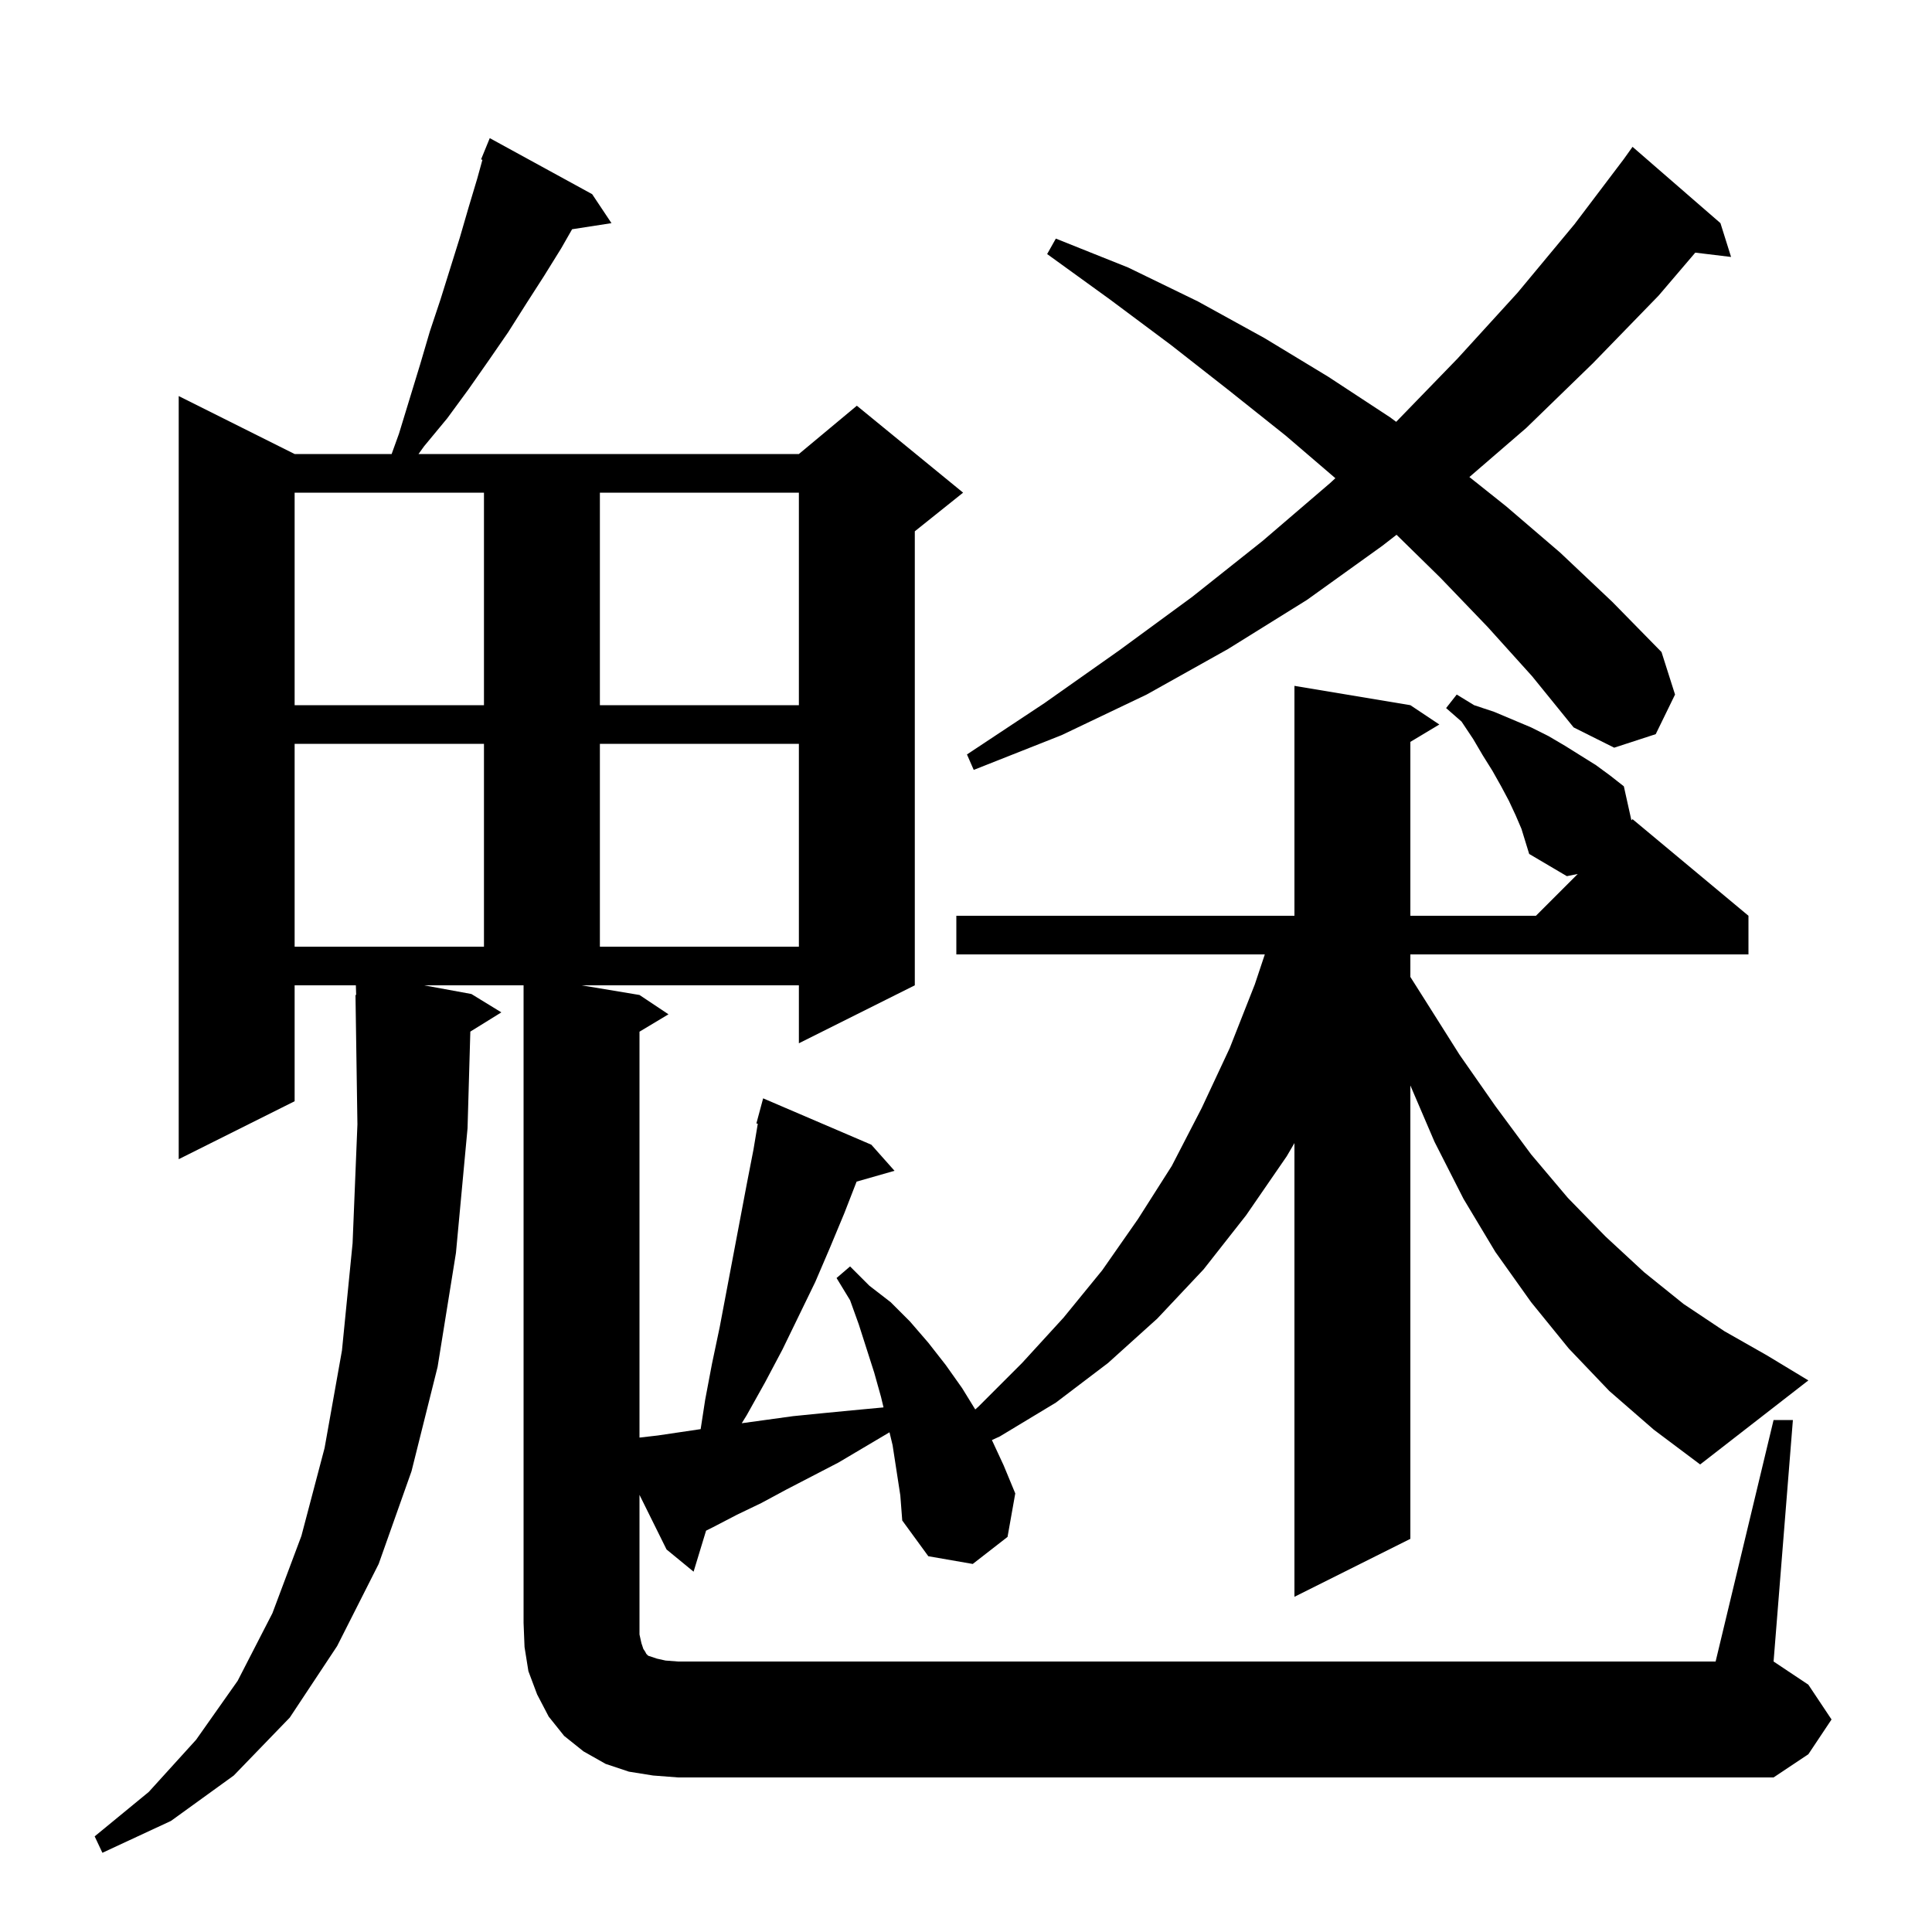 <svg xmlns="http://www.w3.org/2000/svg" xmlns:xlink="http://www.w3.org/1999/xlink" version="1.1" baseProfile="full" viewBox="0 0 200 200" width="200" height="200"><g fill="currentColor"><path d="M 67.6 183.8 L 65.1 183.4 L 62.7 182.6 L 60.4 181.3 L 58.4 179.7 L 56.8 177.7 L 55.6 175.4 L 54.7 173.0 L 54.3 170.5 L 54.2 168.0 L 54.2 102.0 L 43.891 102.0 L 48.8 102.9 L 51.9 104.8 L 48.688 106.791 L 48.4 116.8 L 47.2 129.7 L 45.3 141.5 L 42.6 152.3 L 39.2 161.9 L 34.9 170.4 L 30.0 177.8 L 24.2 183.8 L 17.7 188.5 L 10.6 191.8 L 9.8 190.1 L 15.4 185.5 L 20.3 180.1 L 24.6 174.0 L 28.2 167.0 L 31.2 159.0 L 33.6 149.9 L 35.4 139.8 L 36.5 128.7 L 37.0 116.4 L 36.8 103.0 L 36.87 102.999 L 36.839 102.0 L 30.5 102.0 L 30.5 114.0 L 18.5 120.0 L 18.5 41.0 L 30.5 47.0 L 40.542 47.0 L 41.3 44.9 L 43.5 37.7 L 44.5 34.3 L 45.6 31.0 L 47.6 24.6 L 48.5 21.5 L 49.4 18.5 L 49.94 16.544 L 49.8 16.5 L 50.7 14.3 L 61.3 20.1 L 63.3 23.1 L 59.224 23.732 L 58.1 25.7 L 56.3 28.6 L 54.5 31.4 L 52.6 34.4 L 50.6 37.3 L 48.5 40.3 L 46.3 43.3 L 43.9 46.2 L 43.325 47.0 L 82.7 47.0 L 88.7 42.0 L 99.7 51.0 L 94.7 55.0 L 94.7 102.0 L 82.7 108.0 L 82.7 102.0 L 60.2 102.0 L 66.2 103.0 L 69.2 105.0 L 66.2 106.8 L 66.2 148.819 L 68.1 148.6 L 72.532 147.943 L 73.0 144.9 L 73.7 141.2 L 74.5 137.4 L 77.3 122.6 L 78.0 119.0 L 78.446 116.327 L 78.3 116.3 L 79.0 113.7 L 90.2 118.5 L 92.6 121.2 L 88.675 122.321 L 87.4 125.6 L 85.9 129.2 L 84.4 132.7 L 81.0 139.7 L 79.2 143.1 L 77.3 146.5 L 76.785 147.333 L 82.1 146.6 L 85.1 146.3 L 88.2 146.0 L 91.4 145.7 L 91.461 145.689 L 91.2 144.6 L 90.5 142.1 L 88.9 137.1 L 88.0 134.6 L 86.6 132.3 L 88.0 131.1 L 90.0 133.1 L 92.2 134.8 L 94.2 136.8 L 96.1 139.0 L 97.9 141.3 L 99.6 143.7 L 100.958 145.907 L 101.3 145.6 L 105.8 141.1 L 110.1 136.4 L 114.1 131.5 L 117.8 126.2 L 121.3 120.7 L 124.4 114.7 L 127.3 108.5 L 129.9 101.9 L 130.933 98.8 L 99.0 98.8 L 99.0 94.8 L 134.0 94.8 L 134.0 71.0 L 146.0 73.0 L 149.0 75.0 L 146.0 76.8 L 146.0 94.8 L 159.0 94.8 L 163.325 90.475 L 162.2 90.7 L 158.3 88.4 L 157.5 85.8 L 156.9 84.4 L 156.2 82.9 L 155.4 81.4 L 154.5 79.8 L 153.5 78.2 L 152.5 76.5 L 151.3 74.7 L 149.7 73.3 L 150.8 71.9 L 152.6 73.0 L 154.7 73.7 L 158.5 75.3 L 160.3 76.2 L 162.0 77.2 L 165.2 79.2 L 166.7 80.3 L 168.1 81.4 L 168.882 84.918 L 169.0 84.8 L 181.0 94.8 L 181.0 98.8 L 146.0 98.8 L 146.0 101.132 L 147.5 103.5 L 151.1 109.2 L 154.8 114.5 L 158.5 119.5 L 162.3 124.0 L 166.2 128.0 L 170.2 131.7 L 174.3 135.0 L 178.5 137.8 L 182.9 140.3 L 187.2 142.9 L 176.0 151.6 L 171.2 148.0 L 166.6 144.0 L 162.4 139.6 L 158.5 134.8 L 154.8 129.6 L 151.5 124.1 L 148.5 118.2 L 146.0 112.367 L 146.0 159.3 L 134.0 165.3 L 134.0 118.332 L 133.2 119.7 L 129.0 125.8 L 124.6 131.4 L 119.8 136.5 L 114.7 141.1 L 109.3 145.2 L 103.5 148.7 L 102.682 149.076 L 103.9 151.7 L 105.1 154.6 L 104.3 159.1 L 100.7 161.9 L 96.1 161.1 L 93.4 157.4 L 93.2 154.8 L 92.4 149.6 L 92.081 148.271 L 86.8 151.4 L 81.4 154.2 L 78.8 155.6 L 76.3 156.8 L 73.8 158.1 L 73.092 158.454 L 71.8 162.7 L 69.0 160.4 L 66.2 154.748 L 66.2 169.2 L 66.4 170.1 L 66.6 170.7 L 66.8 171.0 L 66.9 171.2 L 67.1 171.4 L 68.0 171.7 L 68.9 171.9 L 70.2 172.0 L 177.6 172.0 L 183.6 147.0 L 185.6 147.0 L 183.6 172.0 L 187.2 174.4 L 189.6 178.0 L 187.2 181.6 L 183.6 184.0 L 70.2 184.0 Z M 30.5 77.0 L 30.5 98.0 L 50.1 98.0 L 50.1 77.0 Z M 62.1 77.0 L 62.1 98.0 L 82.7 98.0 L 82.7 77.0 Z M 154.0 64.9 L 149.1 59.8 L 144.57 55.359 L 143.1 56.5 L 135.3 62.1 L 127.1 67.2 L 118.7 71.9 L 109.9 76.1 L 100.8 79.7 L 100.1 78.1 L 108.1 72.8 L 115.9 67.3 L 123.4 61.8 L 130.7 56.0 L 137.7 50.0 L 138.237 49.503 L 133.1 45.1 L 127.2 40.4 L 121.2 35.7 L 114.9 31.0 L 108.4 26.3 L 109.3 24.7 L 116.8 27.7 L 124.0 31.2 L 130.9 35.0 L 137.5 39.0 L 143.9 43.2 L 144.532 43.667 L 150.9 37.1 L 157.1 30.3 L 163.0 23.2 L 168.091 16.473 L 169.0 15.2 L 178.1 23.1 L 179.2 26.6 L 175.495 26.153 L 171.7 30.6 L 164.9 37.6 L 158.0 44.3 L 152.111 49.382 L 155.9 52.4 L 161.5 57.2 L 166.9 62.3 L 172.0 67.5 L 173.4 71.9 L 171.4 76.0 L 167.1 77.4 L 162.9 75.3 L 158.6 70.0 Z M 30.5 51.0 L 30.5 73.0 L 50.1 73.0 L 50.1 51.0 Z M 62.1 51.0 L 62.1 73.0 L 82.7 73.0 L 82.7 51.0 Z "/></g></svg>